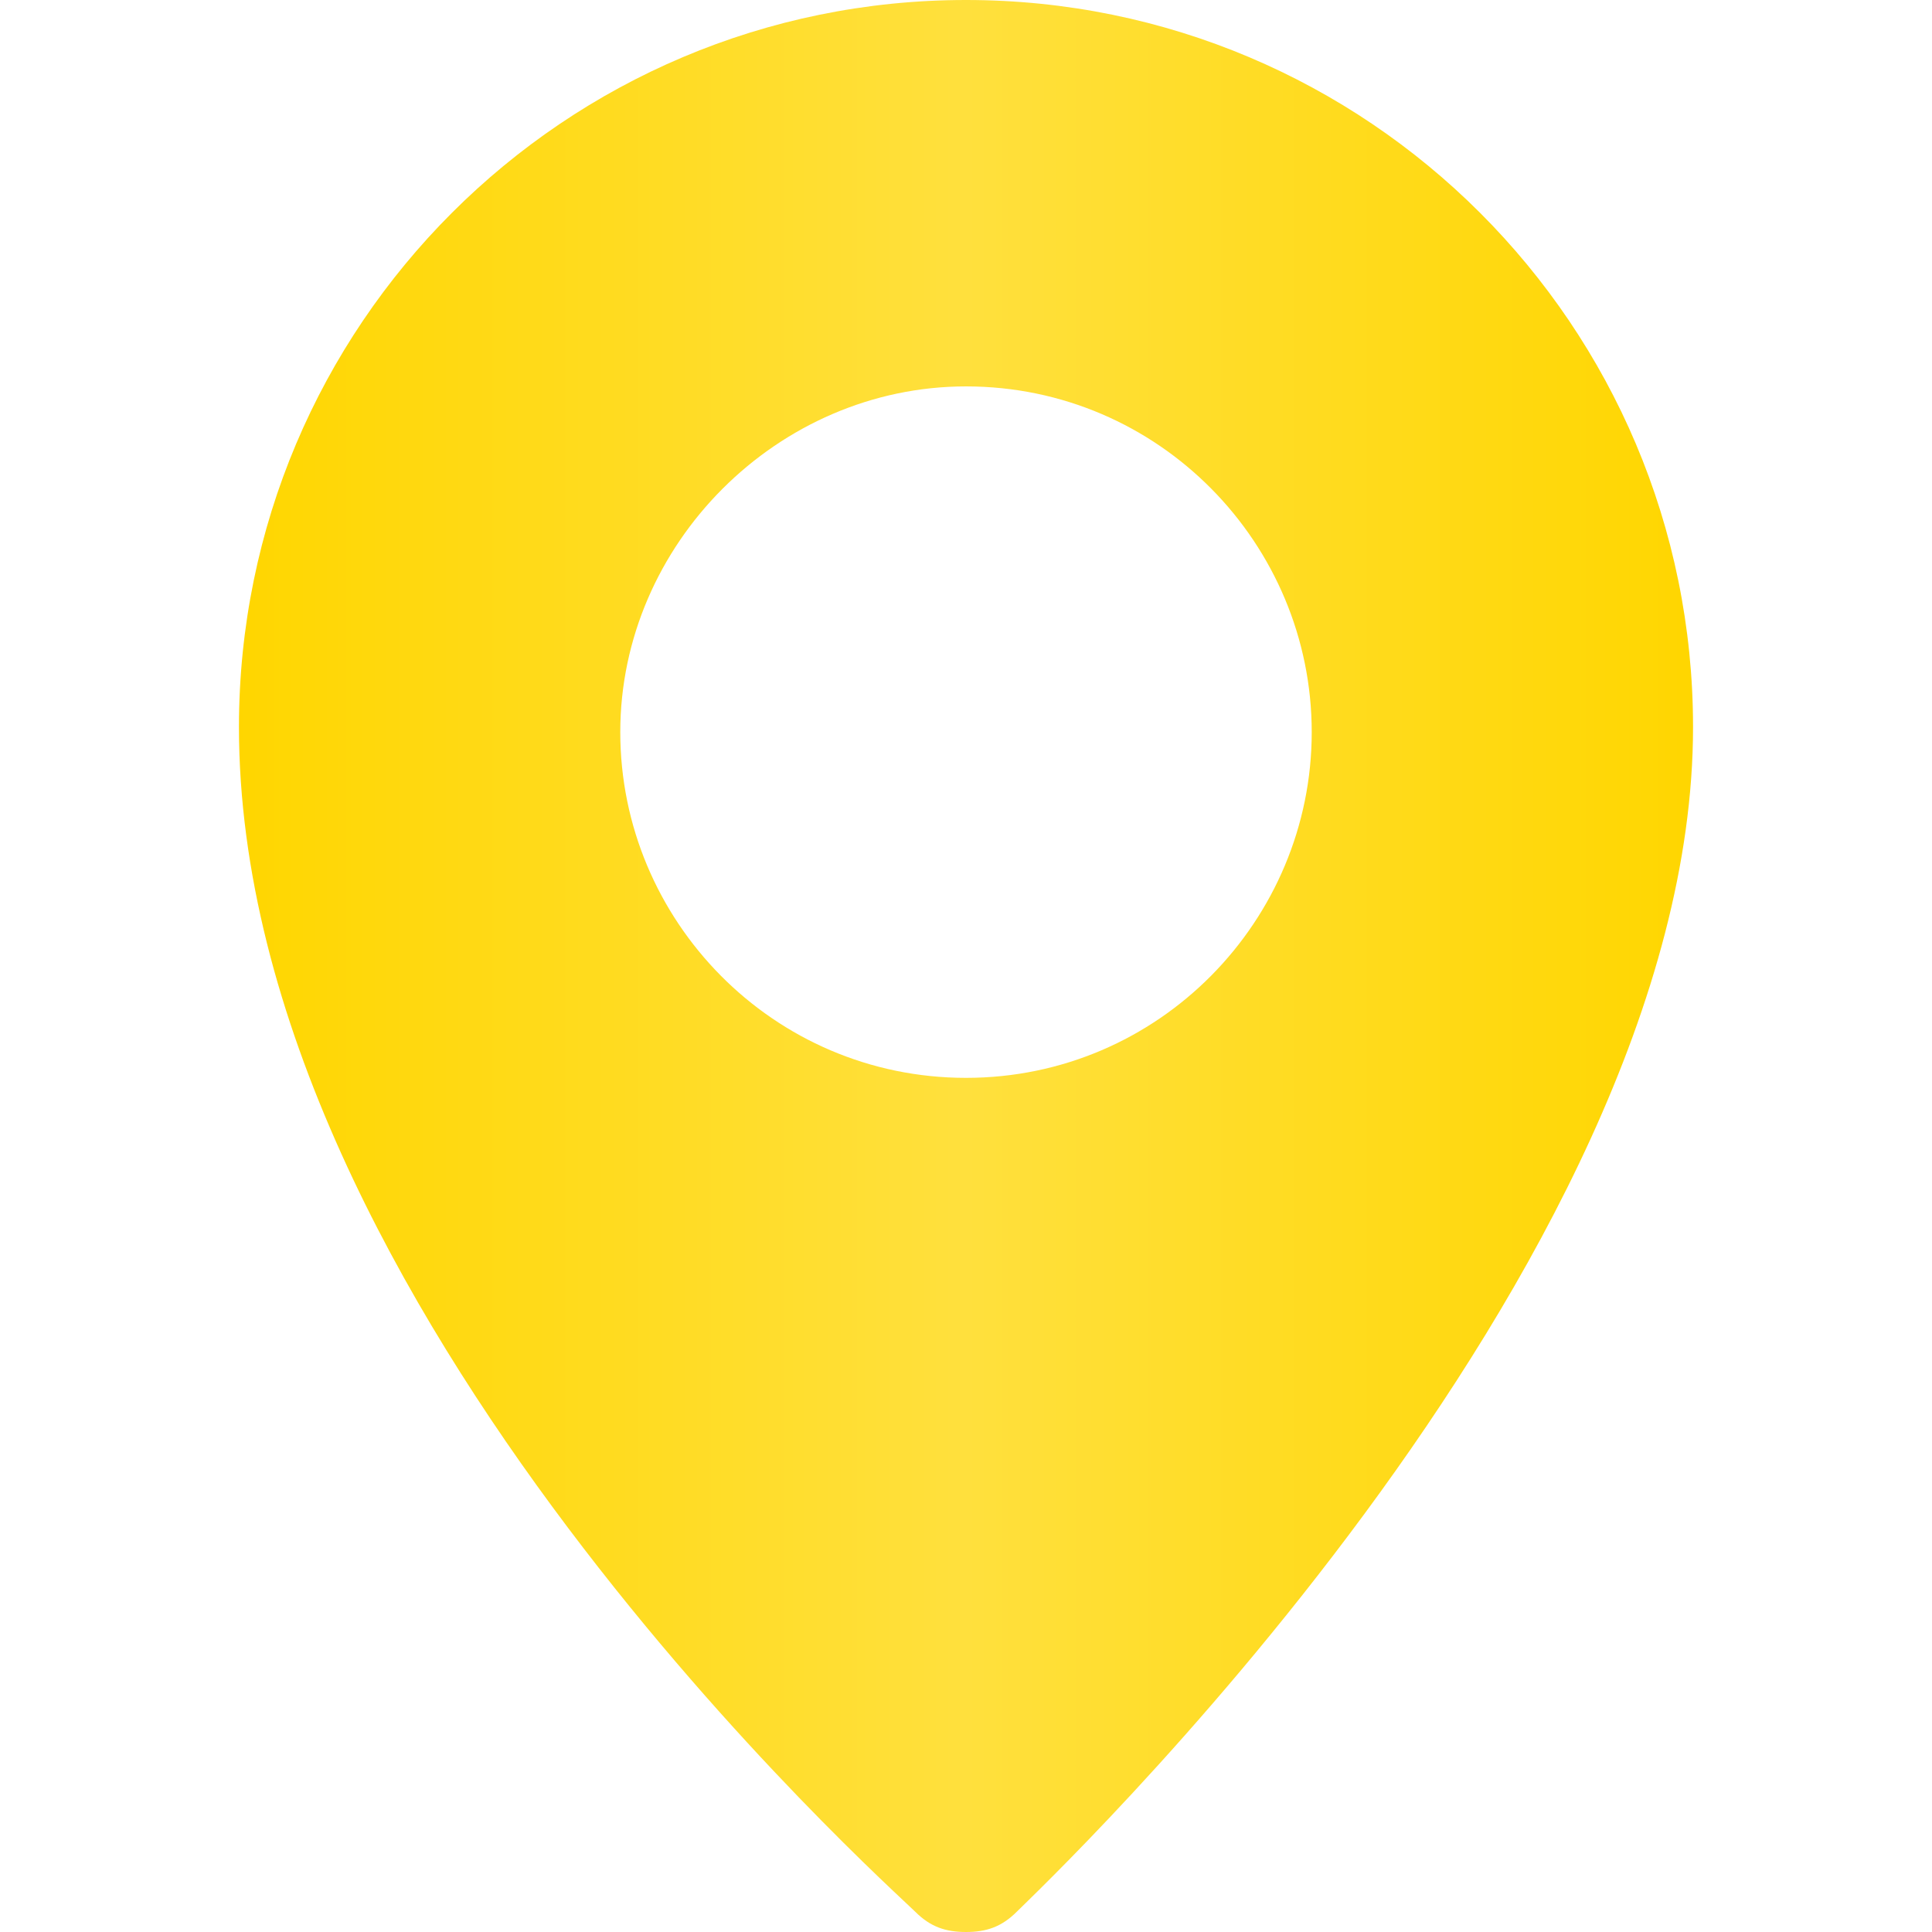<?xml version="1.0" encoding="UTF-8"?> <svg xmlns="http://www.w3.org/2000/svg" xmlns:xlink="http://www.w3.org/1999/xlink" version="1.1" id="Capa_1" x="0px" y="0px" viewBox="0 0 38 38" style="enable-background:new 0 0 38 38;" xml:space="preserve"> <style type="text/css"> .st0{fill:url(#SVGID_1_);} </style> <g> <linearGradient id="SVGID_1_" gradientUnits="userSpaceOnUse" x1="4.666" y1="19" x2="33.334" y2="19"> <stop offset="0" style="stop-color:#FFD600"></stop> <stop offset="0.5" style="stop-color:#FFE03D"></stop> <stop offset="1" style="stop-color:#FFD600"></stop> </linearGradient> <path class="st0" d="M19,0C11.1,0,4.7,6.4,4.7,14.3c0,11.4,12.8,22.8,13.3,23.3c0.3,0.3,0.6,0.4,1,0.4c0.4,0,0.7-0.1,1-0.4 c0.5-0.5,13.3-12.6,13.3-23.3C33.3,6.4,26.9,0,19,0z M19,21.2c-3.8,0-6.8-3.1-6.8-6.8s3.1-6.8,6.8-6.8c3.8,0,6.8,3.1,6.8,6.8 S22.8,21.2,19,21.2z"></path> </g> </svg> 